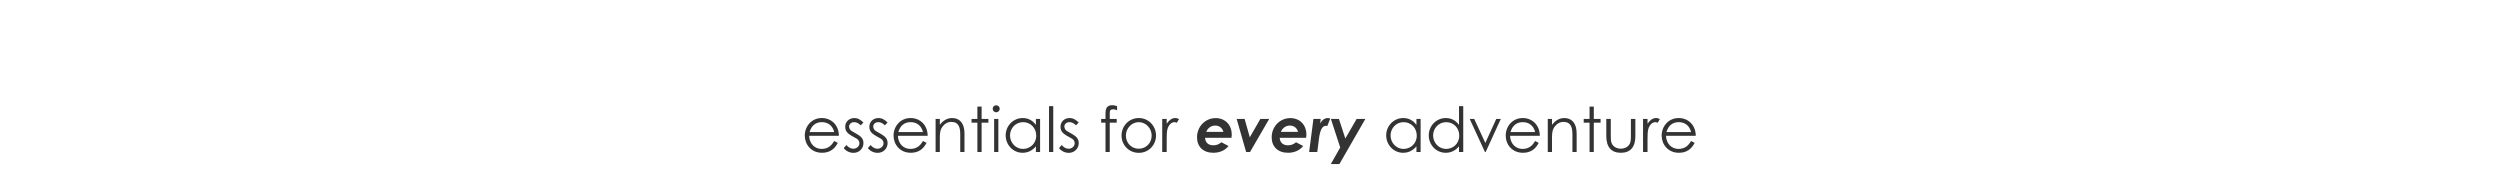<svg xmlns="http://www.w3.org/2000/svg" width="2780" viewBox="0 0 2780 205" height="205" fill="none"><path fill="#333" d="m932.86 150.989h-33.092c.208 8.446 5.954 14.607 13.846 14.607 7.685 0 11.354-4.361 14.054-8.792l3.946 2.077c-3.739 7.338-9.485 11.007-17.515 11.007-12.185 0-19.177-9.346-19.177-19.176 0-10.039 7.408-19.454 18.9-19.454 10.453 0 18.899 7.546 19.038 19.731zm-32.607-4.154h27.415c-1.939-7.615-7.408-11.008-13.777-11.008-6.577 0-11.492 3.531-13.638 11.008zm37.965 17.861 2.976-3.392c2.354 2.631 4.916 4.084 7.685 4.084 3.6 0 6.784-2.63 6.784-6.092 0-2.146-1.246-4.154-3.046-5.123-8.446-4.707-12.738-6.715-12.738-13.153 0-5.816 4.5-9.762 10.108-9.762 4.015 0 7.061 1.939 10.176 4.985l-3.046 3.115c-2.215-2.146-4.43-3.531-7.407-3.531-3.046 0-5.539 2.146-5.539 4.916 0 1.869 1.177 3.946 2.839 4.915 8.446 4.915 13.153 6.784 13.153 13.43 0 5.747-4.43 10.869-11.076 10.869-4.085 0-8.239-1.869-10.869-5.261zm26.84 0 2.976-3.392c2.354 2.631 4.916 4.084 7.685 4.084 3.6 0 6.784-2.63 6.784-6.092 0-2.146-1.246-4.154-3.046-5.123-8.446-4.707-12.738-6.715-12.738-13.153 0-5.816 4.5-9.762 10.108-9.762 4.015 0 7.061 1.939 10.176 4.985l-3.046 3.115c-2.215-2.146-4.43-3.531-7.407-3.531-3.046 0-5.539 2.146-5.539 4.916 0 1.869 1.177 3.946 2.839 4.915 8.446 4.915 13.153 6.784 13.153 13.43 0 5.747-4.43 10.869-11.076 10.869-4.085 0-8.239-1.869-10.869-5.261zm66.512-13.707h-33.096c.208 8.446 5.956 14.607 13.846 14.607 7.68 0 11.35-4.361 14.05-8.792l3.95 2.077c-3.74 7.338-9.48 11.007-17.52 11.007-12.18 0-19.172-9.346-19.172-19.176 0-10.039 7.412-19.454 18.902-19.454 10.45 0 18.9 7.546 19.04 19.731zm-32.611-4.154h27.411c-1.93-7.615-7.4-11.008-13.77-11.008-6.58 0-11.49 3.531-13.641 11.008zm46.131-14.608v6.577c3.81-4.984 8.38-7.546 13.78-7.546 8.03 0 13.64 5.539 13.64 17.1v20.63h-4.71v-20.007c0-8.654-2.7-13.431-9.83-13.431-3.95 0-7.2 1.731-9.69 4.985-2.77 3.6-3.19 7.2-3.19 13.015v15.438h-4.7v-36.761zm41.77 0v-13.707h4.71v13.707h7.55v4.154h-7.55v32.607h-4.71v-32.607h-6.5v-4.154zm18.62 36.761v-36.761h4.7v36.761zm2.28-51.922c2.15 0 3.95 1.731 3.95 3.877s-1.8 3.946-3.95 3.946-3.88-1.8-3.88-3.946c0-2.215 1.8-3.877 3.88-3.877zm44.18 21.877v-6.716h4.64v36.761h-4.64v-6.3c-4.01 4.846-9.07 7.2-14.81 7.2-10.73 0-18.83-8.93-18.83-19.384s8.3-19.246 18.97-19.246c5.95 0 11 2.562 14.67 7.685zm-14.26-3.116c-8.44 0-14.54 6.923-14.54 14.815 0 7.962 6.23 14.954 14.47 14.954 7.55 0 14.68-5.677 14.68-14.815 0-8.515-6.37-14.954-14.61-14.954zm28.84 33.161v-50.953h4.71v50.953zm11.09-4.292 2.98-3.392c2.35 2.631 4.92 4.084 7.69 4.084 3.6 0 6.78-2.63 6.78-6.092 0-2.146-1.25-4.154-3.05-5.123-8.44-4.707-12.73-6.715-12.73-13.153 0-5.816 4.5-9.762 10.1-9.762 4.02 0 7.06 1.939 10.18 4.985l-3.05 3.115c-2.21-2.146-4.43-3.531-7.4-3.531-3.05 0-5.54 2.146-5.54 4.916 0 1.869 1.17 3.946 2.84 4.915 8.44 4.915 13.15 6.784 13.15 13.43 0 5.747-4.43 10.869-11.08 10.869-4.08 0-8.24-1.869-10.87-5.261zm51.72-32.469v-5.746c0-5.953 1.46-9.484 7.48-9.484 2.01 0 3.87.554 5.4 1.038v4.639c-1.11-.485-2.56-1.108-4.43-1.108-3.88 0-3.74 2.354-3.74 5.677v4.984h7.75v4.154h-7.75v32.607h-4.71v-32.607h-4.84v-4.154zm37-.969c11.01 0 19.18 8.931 19.18 19.454 0 10.453-8.1 19.245-19.18 19.245s-19.18-8.792-19.18-19.245c0-10.523 8.17-19.454 19.18-19.454zm0 4.569c-7.89 0-14.33 6.785-14.33 14.954 0 8.031 6.02 14.607 14.33 14.607 8.24 0 14.33-6.576 14.33-14.607 0-8.169-6.51-14.954-14.33-14.954zm31.03-3.6v5.331c2.77-4.015 5.75-6.3 9.49-6.3 2.15 0 3.25.692 4.22 1.246l-2.49 4.016c-.55-.277-1.45-.693-2.49-.693-3.46 0-6.58 2.977-7.96 8.031-.63 2.354-.77 6.161-.77 11.146v13.984h-4.98v-36.761zm72.01 20.977h-29.35c.21 4.984 3.46 8.377 9.14 8.377 3.67 0 6.3-1.108 9-3.393l7.96 4.154c-3.67 4.708-9.62 7.546-16.89 7.546-11.36 0-18.14-6.853-18.14-17.238 0-11.977 9.21-21.323 20.7-21.323 11.01 0 17.93 8.031 17.93 18.208 0 1.315-.21 2.63-.35 3.669zm-28.04-6.577h19.11c-1.38-4.638-4.71-6.992-9.14-6.992-4.36 0-8.1 2.492-9.97 6.992zm44.36 22.361-10.53-36.761h8.86l5.75 20.423 11.77-20.423h9.83l-21.32 36.761zm66.7-15.784h-29.35c.21 4.984 3.46 8.377 9.14 8.377 3.67 0 6.3-1.108 9-3.393l7.96 4.154c-3.67 4.708-9.62 7.546-16.89 7.546-11.36 0-18.14-6.853-18.14-17.238 0-11.977 9.21-21.323 20.7-21.323 11.01 0 17.93 8.031 17.93 18.208 0 1.315-.21 2.63-.35 3.669zm-28.03-6.577h19.1c-1.38-4.638-4.7-6.992-9.14-6.992-4.36 0-8.09 2.492-9.96 6.992zm44.28-14.4-.69 4.985c2.35-3.877 5.19-5.954 8.72-5.954 1.18 0 1.94.346 2.56.623l-3.25 8.169c-.28-.069-1.04-.138-1.53-.138-4.43 0-6.64 5.261-7.89 15.23l-1.73 13.846h-9.07l4.78-36.761zm21.69 31.777-10.39-31.777h8.94l7.13 21.808 12.6-21.808h9.69l-28.87 50.192h-9.55zm84.76-25.061v-6.716h4.64v36.761h-4.64v-6.3c-4.01 4.846-9.06 7.2-14.81 7.2-10.73 0-18.83-8.93-18.83-19.384s8.31-19.246 18.97-19.246c5.95 0 11.01 2.562 14.67 7.685zm-14.26-3.116c-8.44 0-14.53 6.923-14.53 14.815 0 7.962 6.23 14.954 14.46 14.954 7.55 0 14.68-5.677 14.68-14.815 0-8.515-6.37-14.954-14.61-14.954zm61.59 33.161v-6.3c-4.01 4.846-9.07 7.2-14.81 7.2-10.73 0-18.83-8.93-18.83-19.384s8.3-19.246 18.96-19.246c5.96 0 11.01 2.562 14.68 7.685v-20.908h4.71v50.953zm-14.26-33.161c-8.45 0-14.54 6.923-14.54 14.815 0 7.962 6.23 14.954 14.47 14.954 7.55 0 14.61-5.677 14.61-14.815 0-8.515-6.3-14.954-14.54-14.954zm43.1 33.161-16.96-36.761h5.05l12.33 26.723 12.18-26.723h5.05l-16.82 36.761zm61.04-17.999h-33.09c.21 8.446 5.95 14.607 13.85 14.607 7.68 0 11.35-4.361 14.05-8.792l3.94 2.077c-3.73 7.338-9.48 11.007-17.51 11.007-12.18 0-19.18-9.346-19.18-19.176 0-10.039 7.41-19.454 18.9-19.454 10.46 0 18.9 7.546 19.04 19.731zm-32.61-4.154h27.42c-1.94-7.615-7.41-11.008-13.78-11.008-6.57 0-11.49 3.531-13.64 11.008zm46.14-14.608v6.577c3.81-4.984 8.37-7.546 13.77-7.546 8.04 0 13.64 5.539 13.64 17.1v20.63h-4.7v-20.007c0-8.654-2.7-13.431-9.84-13.431-3.94 0-7.2 1.731-9.69 4.985-2.77 3.6-3.18 7.2-3.18 13.015v15.438h-4.71v-36.761zm41.77 0v-13.707h4.71v13.707h7.54v4.154h-7.54v32.607h-4.71v-32.607h-6.51v-4.154zm45.96 17.931v-17.931h4.98v19.039c0 12.392-5.61 18.622-16.13 18.622s-16.2-6.23-16.2-18.622v-19.039h4.99v17.931c0 3.877 0 7.061 1.03 9.277 1.73 3.738 5.54 5.884 10.18 5.884 3.39 0 6.37-1.246 8.31-3.254 2.91-3.115 2.84-6.646 2.84-11.907zm18.51-17.931v5.331c2.77-4.015 5.74-6.3 9.48-6.3 2.15 0 3.26.692 4.23 1.246l-2.5 4.016c-.55-.277-1.45-.693-2.49-.693-3.46 0-6.58 2.977-7.96 8.031-.62 2.354-.76 6.161-.76 11.146v13.984h-4.99v-36.761zm53.64 18.762h-33.09c.21 8.446 5.96 14.607 13.85 14.607 7.68 0 11.35-4.361 14.05-8.792l3.95 2.077c-3.74 7.338-9.49 11.007-17.52 11.007-12.18 0-19.17-9.346-19.17-19.176 0-10.039 7.4-19.454 18.89-19.454 10.46 0 18.9 7.546 19.04 19.731zm-32.6-4.154h27.41c-1.94-7.615-7.41-11.008-13.78-11.008-6.57 0-11.49 3.531-13.63 11.008z"></path></svg>